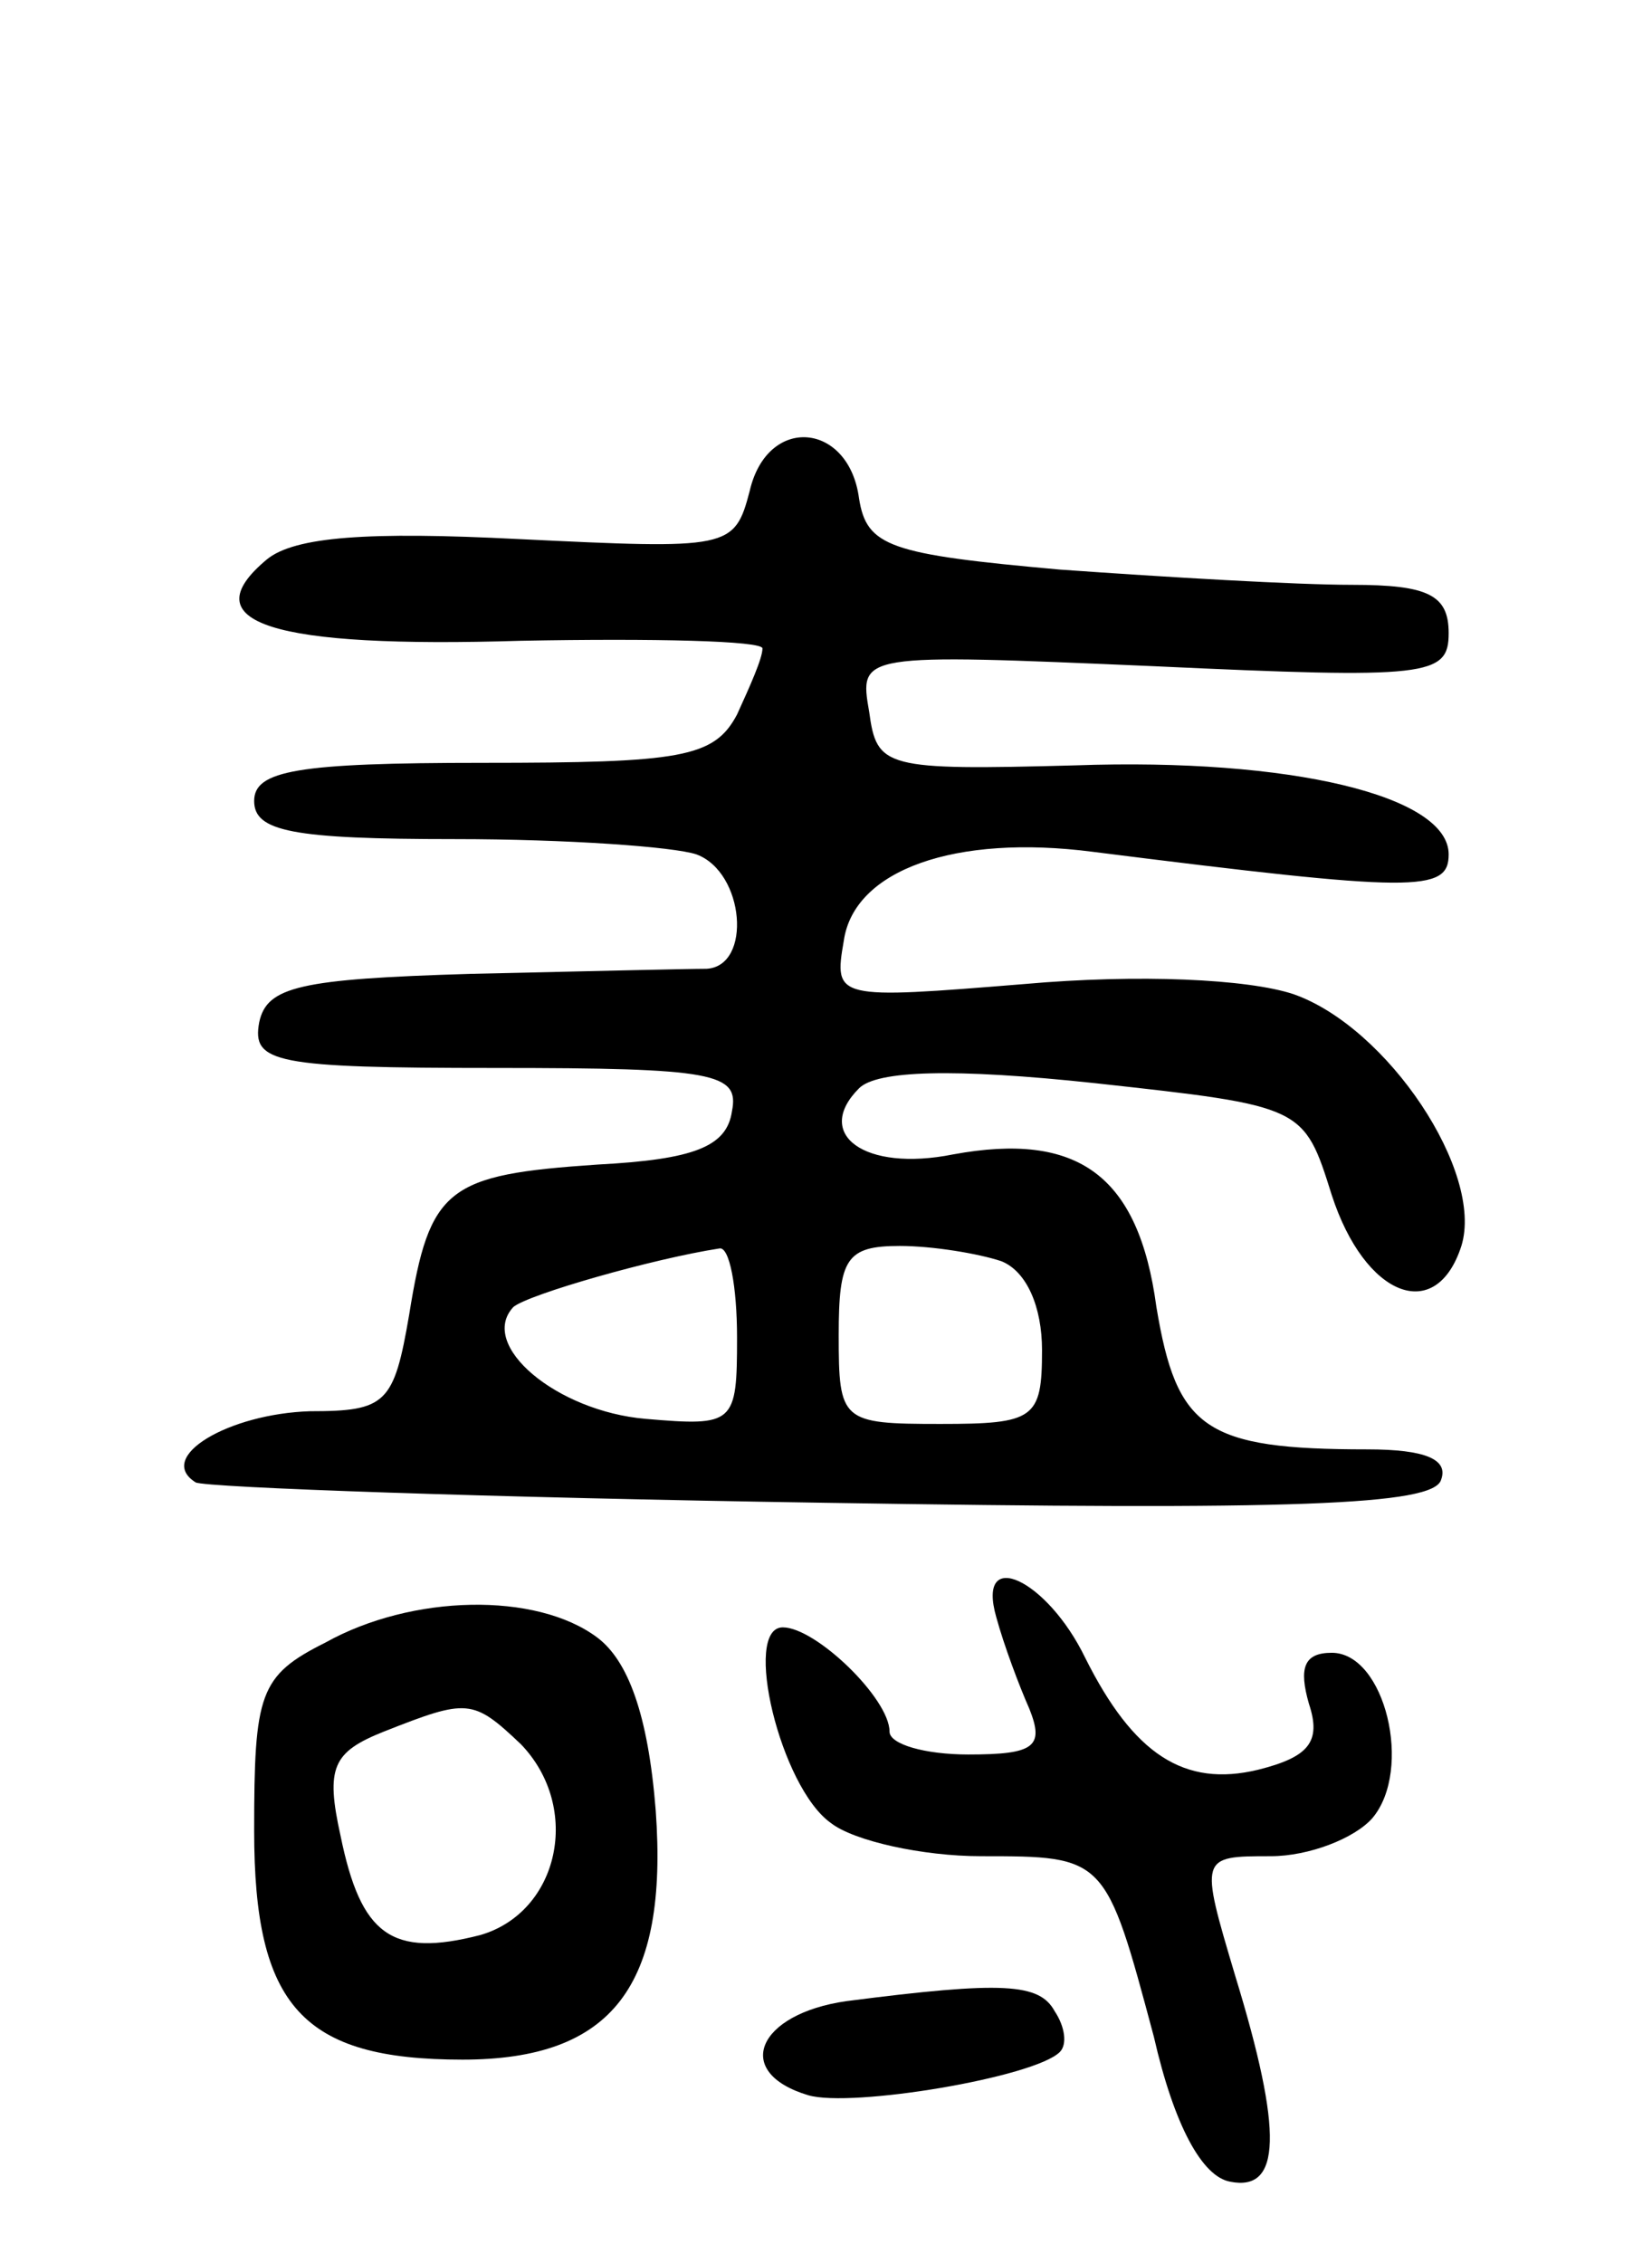 <svg version="1.0" xmlns="http://www.w3.org/2000/svg" width="65" height="89" viewBox="0 0 65 89" ><g transform="translate(0,89) scale(0.1,-0.1)" ><path d="M295 697 c-6 -23 -8 -23 -91 -19 -59 3 -88 1 -99 -8 -30 -25 2 -35 100 -32 52 1 95 0 95 -3 0 -4 -5 -15 -10 -26 -9 -17 -22 -19 -100 -19 -73 0 -90 -3 -90 -15 0 -12 15 -15 79 -15 44 0 86 -3 95 -6 19 -7 22 -44 4 -45 -7 0 -49 -1 -93 -2 -67 -2 -80 -5 -83 -19 -3 -16 6 -18 93 -18 86 0 96 -2 93 -17 -2 -14 -15 -19 -53 -21 -59 -4 -66 -9 -74 -59 -6 -35 -9 -38 -39 -38 -32 -1 -61 -18 -45 -28 4 -2 116 -6 247 -8 185 -3 240 -1 243 9 3 8 -6 12 -29 12 -64 0 -75 8 -83 56 -7 52 -31 69 -80 60 -35 -7 -55 8 -37 26 7 7 37 8 93 2 82 -9 82 -9 93 -44 13 -40 41 -51 51 -20 9 29 -29 86 -66 99 -18 6 -61 8 -106 4 -74 -6 -75 -6 -71 17 4 28 44 42 98 35 127 -16 140 -16 140 -1 0 23 -62 38 -147 35 -75 -2 -78 -1 -81 21 -4 23 -4 23 112 18 108 -5 116 -4 116 13 0 15 -8 19 -38 19 -22 0 -73 3 -115 6 -67 6 -76 9 -79 28 -4 30 -36 33 -43 3z m-5 -333 c0 -34 -1 -35 -36 -32 -35 3 -66 29 -52 44 6 5 55 19 81 23 4 1 7 -15 7 -35z m104 30 c10 -4 16 -18 16 -35 0 -27 -3 -29 -40 -29 -39 0 -40 1 -40 35 0 30 3 35 24 35 13 0 31 -3 40 -6z"/><path d="M392 254 c3 -11 9 -27 13 -36 6 -15 2 -18 -24 -18 -17 0 -31 4 -31 9 0 13 -29 41 -42 41 -16 0 -1 -63 19 -77 9 -7 36 -13 59 -13 49 0 49 0 68 -71 8 -35 19 -55 30 -57 20 -4 21 19 2 81 -14 47 -14 47 14 47 15 0 33 7 40 15 16 19 5 65 -16 65 -11 0 -13 -6 -9 -20 5 -15 0 -21 -20 -26 -29 -7 -49 6 -68 44 -15 31 -43 44 -35 16z"/><path d="M128 244 c-26 -13 -28 -20 -28 -74 0 -69 19 -90 82 -90 59 0 81 29 76 98 -3 38 -11 59 -23 68 -24 18 -73 17 -107 -2z m77 -40 c24 -25 15 -66 -16 -75 -35 -9 -47 0 -55 39 -6 27 -3 33 17 41 33 13 35 13 54 -5z"/><path d="M333 103 c-35 -5 -45 -28 -15 -37 17 -5 89 7 99 17 3 3 2 10 -2 16 -6 11 -20 12 -82 4z"/></g></svg> 
